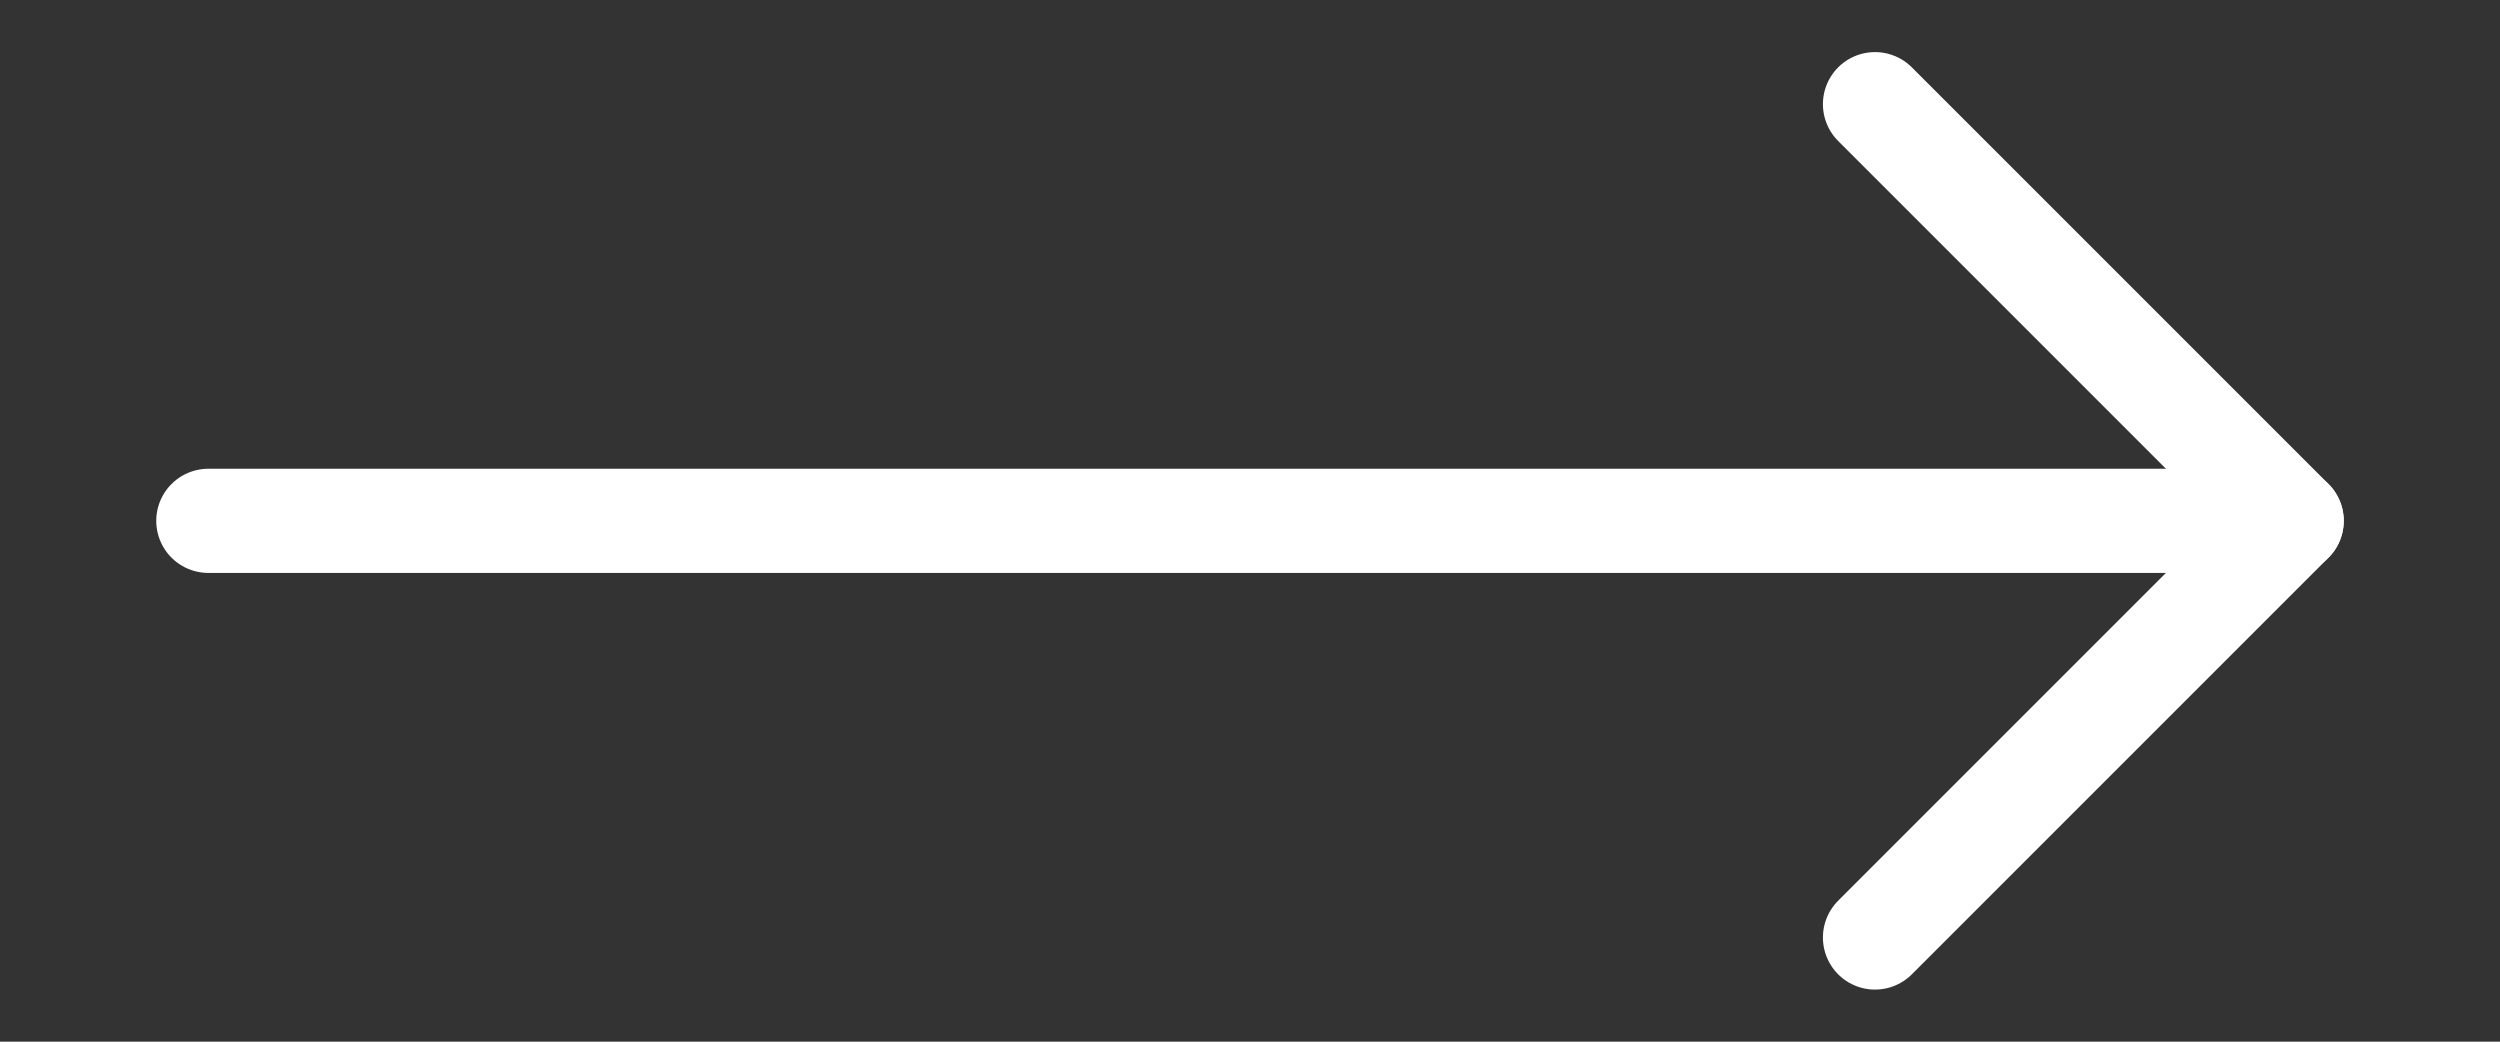 <?xml version="1.0" encoding="UTF-8"?>
<svg id="uuid-a254c2b7-711f-443d-90de-8741f72e77e8" data-name="Layer 1" xmlns="http://www.w3.org/2000/svg" viewBox="0 0 36 15">
  <rect x="0" y="0" width="36" height="15" fill="#333333" stroke="none"/>
  <defs>
    <style>
      .uuid-d9fde216-b01a-448b-9948-a775d9752335 {
        fill: none;
        stroke: #fff;
        stroke-linecap: round;
        stroke-linejoin: round;
        stroke-width: 1.5px;
      }
    </style>
  </defs>
  <path class="uuid-d9fde216-b01a-448b-9948-a775d9752335" d="M27,1.5l6,6-6,6"/>
  <path class="uuid-d9fde216-b01a-448b-9948-a775d9752335" d="M3,7.5h30"/>
</svg>